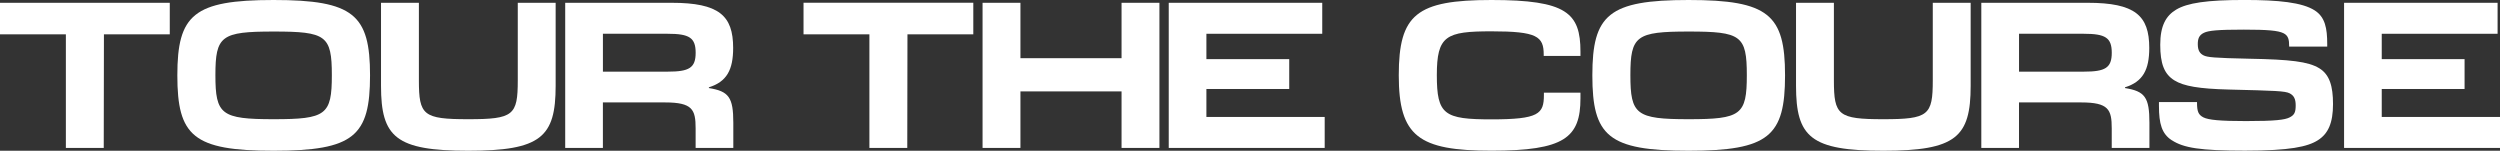 <svg xmlns="http://www.w3.org/2000/svg" id="Layer_2" viewBox="0 0 931.39 56.16"><rect x="0" y="0" width="931.39" height="56.16" fill="#333333" stroke="none"/><g id="Layer_1-2"><path d="M24.54,12.79H0V1.04h63.25v11.75h-24.53l-.07,42.33h-14.11V12.79Z" style="fill:#fff; stroke-width:0px;"></path><path d="M66.07,28.08c0-22.59,6.05-28.08,35.86-28.08s35.93,5.49,35.93,28.08-5.98,28.08-35.93,28.08-35.86-5.49-35.86-28.08ZM101.94,44.41c19.53,0,21.69-1.6,21.69-16.4s-2.15-16.26-21.69-16.26-21.69,1.6-21.69,16.26,2.15,16.4,21.69,16.4Z" style="fill:#fff; stroke-width:0px;"></path><path d="M141.95,31.97V1.04h14.11v28.91c0,13,1.6,14.46,18.42,14.46s18.42-1.46,18.42-14.46V1.04h14.11v30.93c0,19.11-5.49,24.19-32.53,24.19s-32.53-5.07-32.53-24.19Z" style="fill:#fff; stroke-width:0px;"></path><path d="M210.58,1.04h39.62c17.65,0,22.94,4.73,22.94,16.82,0,8.13-2.36,12.58-9.04,14.67v.28c7.44,1.18,9.1,3.47,9.1,12.93v9.38h-14.04v-7.3c0-7.02-1.18-9.66-11.4-9.66h-23.15v16.96h-14.04V1.04ZM248.81,26.69c7.92,0,10.36-1.39,10.36-7.02s-2.36-7.09-10.43-7.09h-24.12v14.11h24.19Z" style="fill:#fff; stroke-width:0px;"></path><path d="M323.9,12.78h-24.54V1.03h63.25v11.75h-24.53l-.07,42.33h-14.11V12.78Z" style="fill:#fff; stroke-width:0px;"></path><path d="M366.06,1.04h14.11v20.64h37.67V1.04h14.11v54.07h-14.11v-21.06h-37.67v21.06h-14.11V1.04Z" style="fill:#fff; stroke-width:0px;"></path><path d="M435.41,1.04h57.2v11.54h-43.16v9.45h30.86v11.12h-30.86v10.42h44.07v11.54h-58.1V1.04Z" style="fill:#fff; stroke-width:0px;"></path><path d="M521.12,28.08c0-22.73,6.6-28.08,34.54-28.08s33.15,4.8,33.15,19.25v1.6h-13.69v-.49c0-6.81-2.5-8.69-19.46-8.69s-20.36,1.6-20.36,16.33,2.71,16.47,20.36,16.47,19.53-2.02,19.53-9.11v-.83h13.62v2.08c0,14.67-5.98,19.53-33.15,19.53s-34.54-5.35-34.54-28.08Z" style="fill:#fff; stroke-width:0px;"></path><path d="M593.24,28.08c0-22.59,6.05-28.08,35.86-28.08s35.93,5.49,35.93,28.08-5.98,28.08-35.93,28.08-35.86-5.49-35.86-28.08ZM629.1,44.41c19.53,0,21.69-1.6,21.69-16.4s-2.15-16.26-21.69-16.26-21.69,1.6-21.69,16.26,2.15,16.4,21.69,16.4Z" style="fill:#fff; stroke-width:0px;"></path><path d="M669.12,31.97V1.04h14.11v28.91c0,13,1.6,14.46,18.42,14.46s18.42-1.46,18.42-14.46V1.04h14.11v30.93c0,19.11-5.49,24.19-32.53,24.19s-32.53-5.07-32.53-24.19Z" style="fill:#fff; stroke-width:0px;"></path><path d="M738.16,1.04h39.62c17.65,0,22.94,4.73,22.94,16.82,0,8.13-2.36,12.58-9.04,14.67v.28c7.44,1.18,9.1,3.47,9.1,12.93v9.38h-14.04v-7.3c0-7.02-1.18-9.66-11.4-9.66h-23.15v16.96h-14.04V1.04ZM776.39,26.69c7.92,0,10.36-1.39,10.36-7.02s-2.36-7.09-10.43-7.09h-24.12v14.11h24.19Z" style="fill:#fff; stroke-width:0px;"></path><path d="M809.13,52.27c-3.75-2.43-4.8-6.19-4.8-12.79v-1.46h14.18v.21c0,3.27.49,4.52,2.36,5.49,1.88.97,6.26,1.39,15.92,1.39,11.12,0,14.39-.49,16.12-1.32,1.88-.9,2.36-1.95,2.36-4.52,0-2.36-.63-3.68-2.29-4.52-1.67-.83-5.14-.97-22.66-1.39-10.98-.28-16.75-1.25-20.23-3.41-3.82-2.36-5.28-6.26-5.28-13.28s2.09-10.77,5.91-13.07c4.17-2.5,11.4-3.61,25.44-3.61,12.65,0,21.55.9,26.2,3.89,3.89,2.5,4.66,6.67,4.66,12.51v.97h-14.18v-.07c0-2.5-.28-4.03-2.15-4.93-2.02-.97-5.84-1.32-14.73-1.32-9.8,0-13.14.35-14.87,1.18-1.88.9-2.29,2.29-2.29,4.24,0,2.5.9,3.54,2.15,4.17,1.39.69,3.68.97,17.03,1.25,15.15.28,21.96,1.04,26.06,3.54,3.89,2.36,5.14,6.74,5.14,13.34,0,7.09-1.81,11.05-5.63,13.48s-10.43,3.89-27.18,3.89-22.87-1.04-27.25-3.89Z" style="fill:#fff; stroke-width:0px;"></path><path d="M873.29,1.04h57.2v11.54h-43.16v9.45h30.86v11.12h-30.86v10.42h44.07v11.54h-58.1V1.04Z" style="fill:#fff; stroke-width:0px;"></path></g></svg>